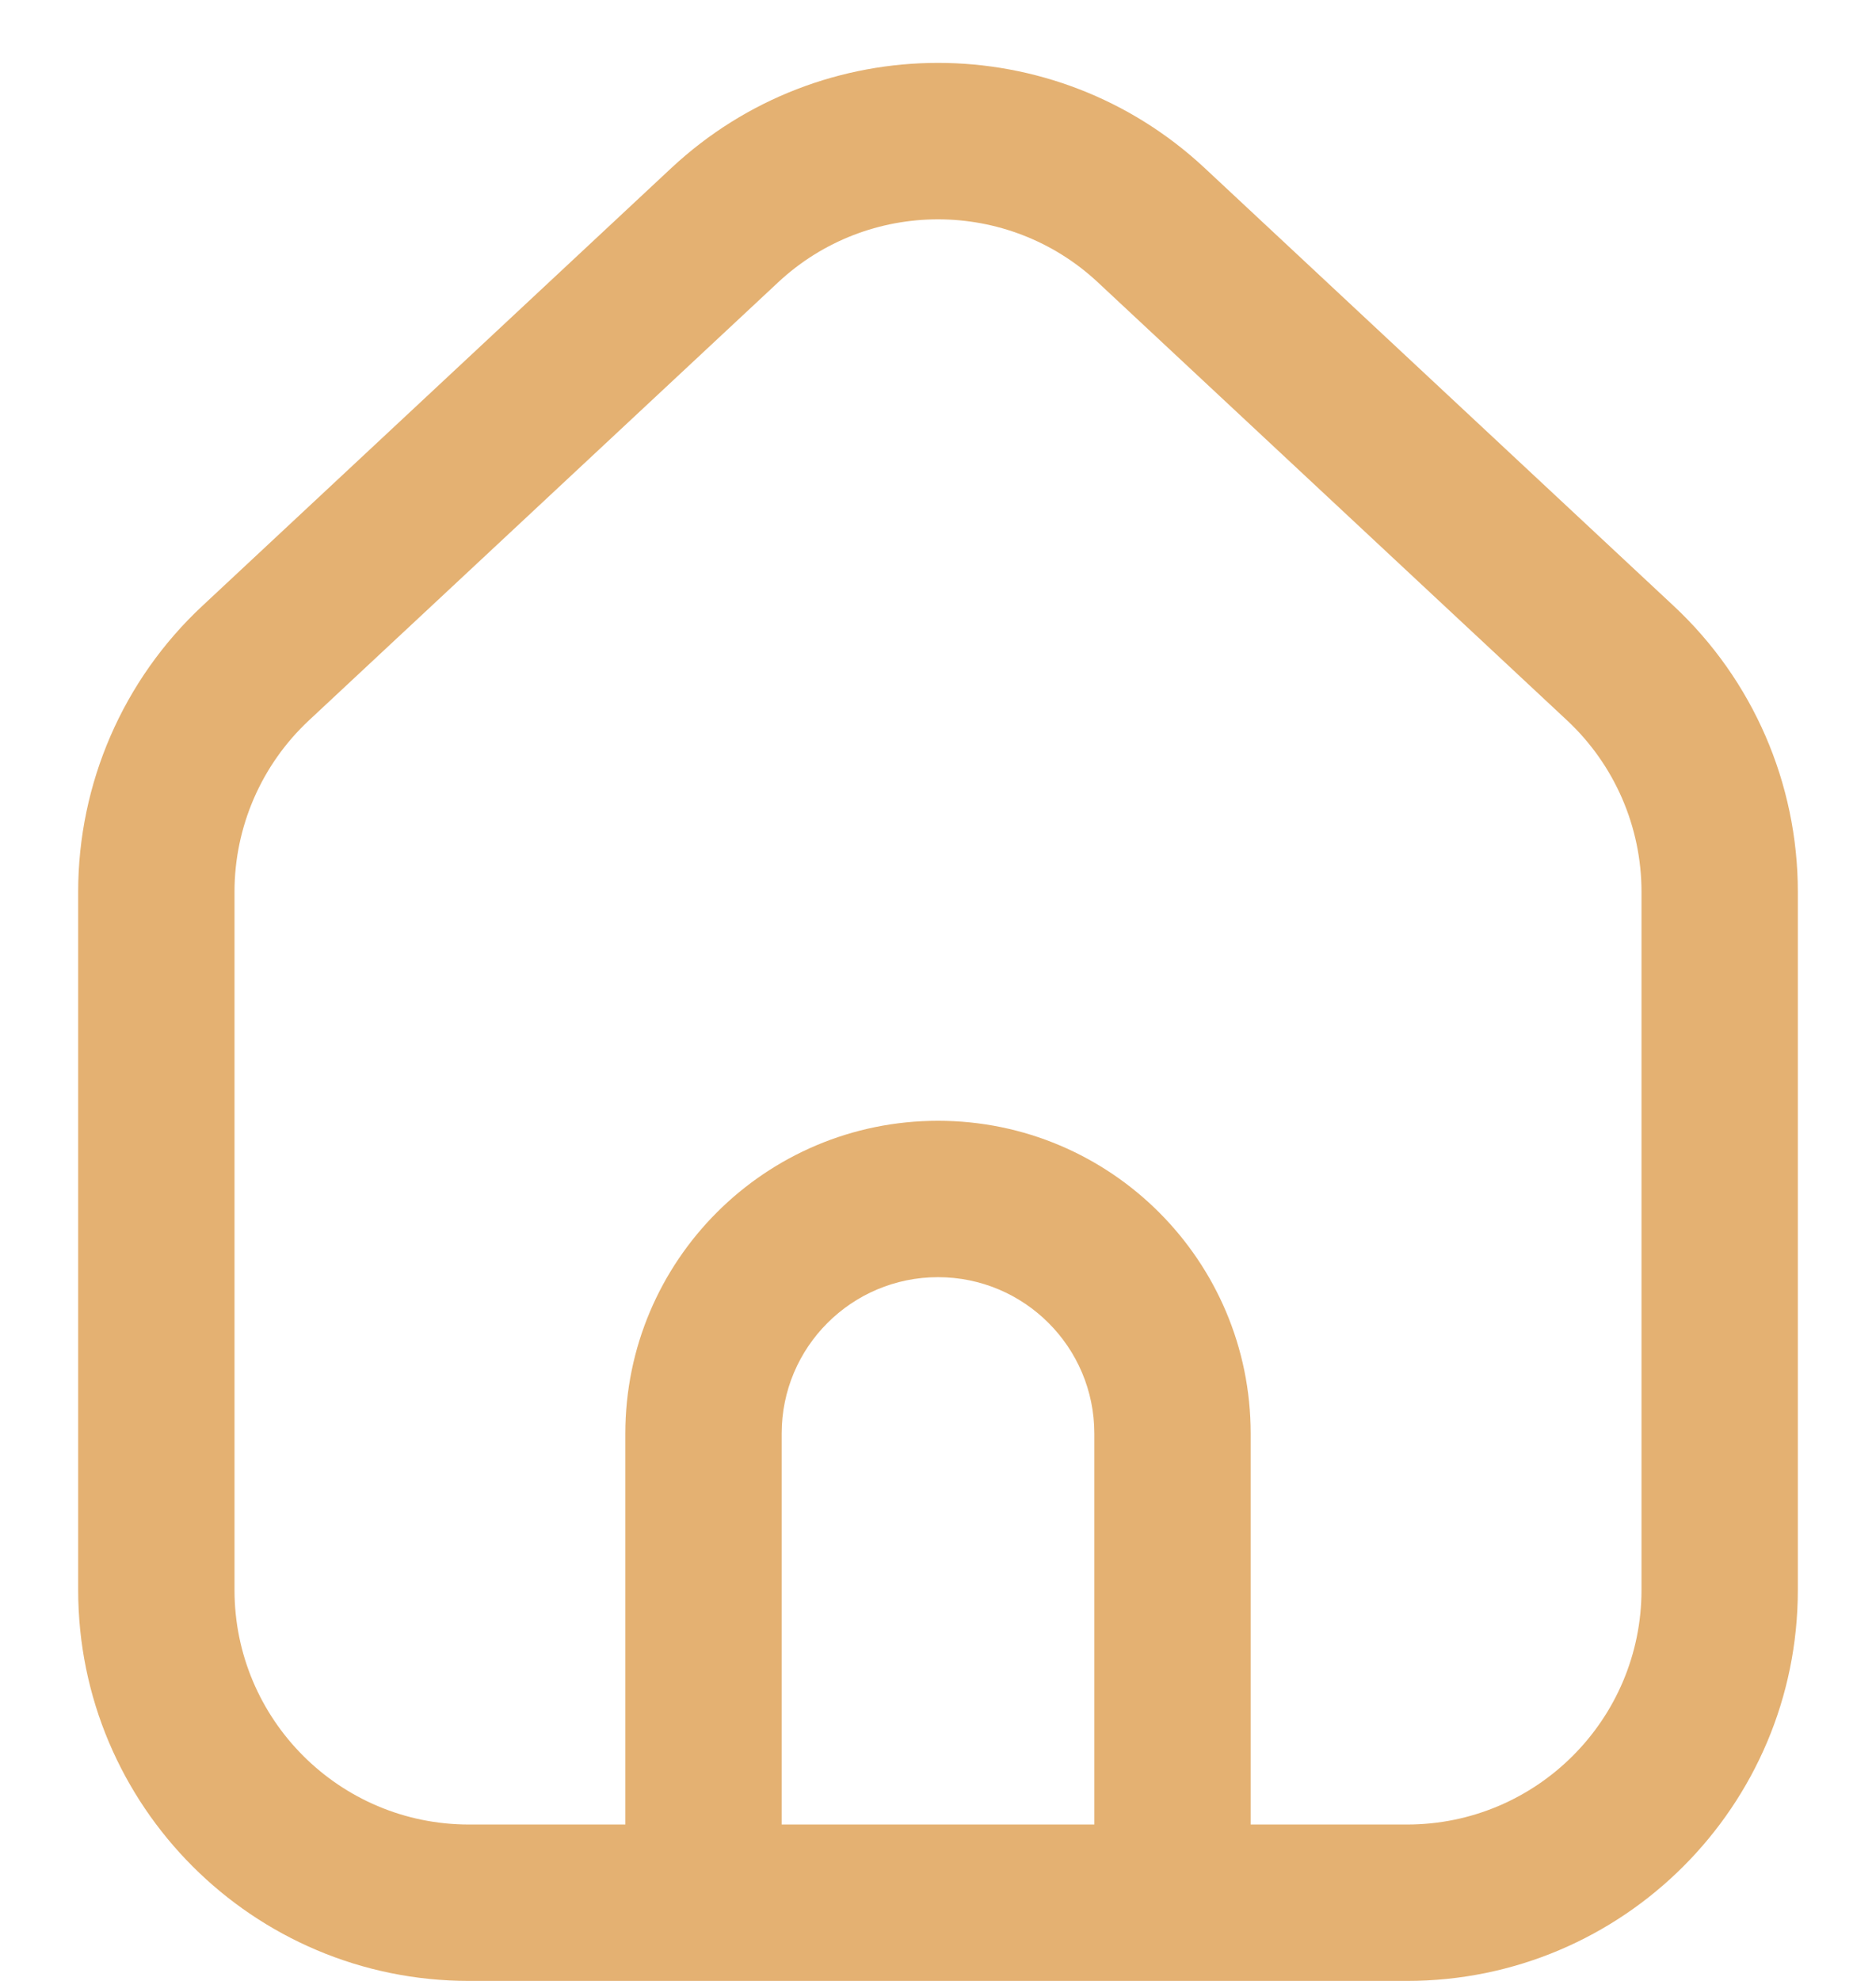 <svg width="18" height="19" viewBox="0 0 18 19" fill="none" xmlns="http://www.w3.org/2000/svg">
<path fill-rule="evenodd" clip-rule="evenodd" d="M7.465 2.709C8.329 1.902 9.671 1.902 10.535 2.709L15.035 6.909C15.491 7.334 15.75 7.93 15.75 8.554V15.25C15.75 16.492 14.743 17.5 13.5 17.5H12V13.75C12 12.093 10.657 10.75 9 10.75C7.343 10.75 6 12.093 6 13.75V17.5H4.5C3.257 17.5 2.25 16.492 2.25 15.25V8.554C2.25 7.93 2.509 7.334 2.965 6.909L7.465 2.709ZM7.5 17.5H10.5V13.75C10.5 12.921 9.828 12.25 9 12.25C8.172 12.25 7.5 12.921 7.5 13.75V17.5ZM6 19H4.5C2.429 19 0.75 17.321 0.75 15.25V8.554C0.75 7.514 1.181 6.521 1.941 5.812L6.441 1.612C7.882 0.267 10.118 0.267 11.559 1.612L16.059 5.812C16.819 6.521 17.25 7.514 17.25 8.554V15.25C17.25 17.321 15.571 19 13.5 19H12H11.25H6.75H6Z" fill="#E4B172"/>
</svg>
